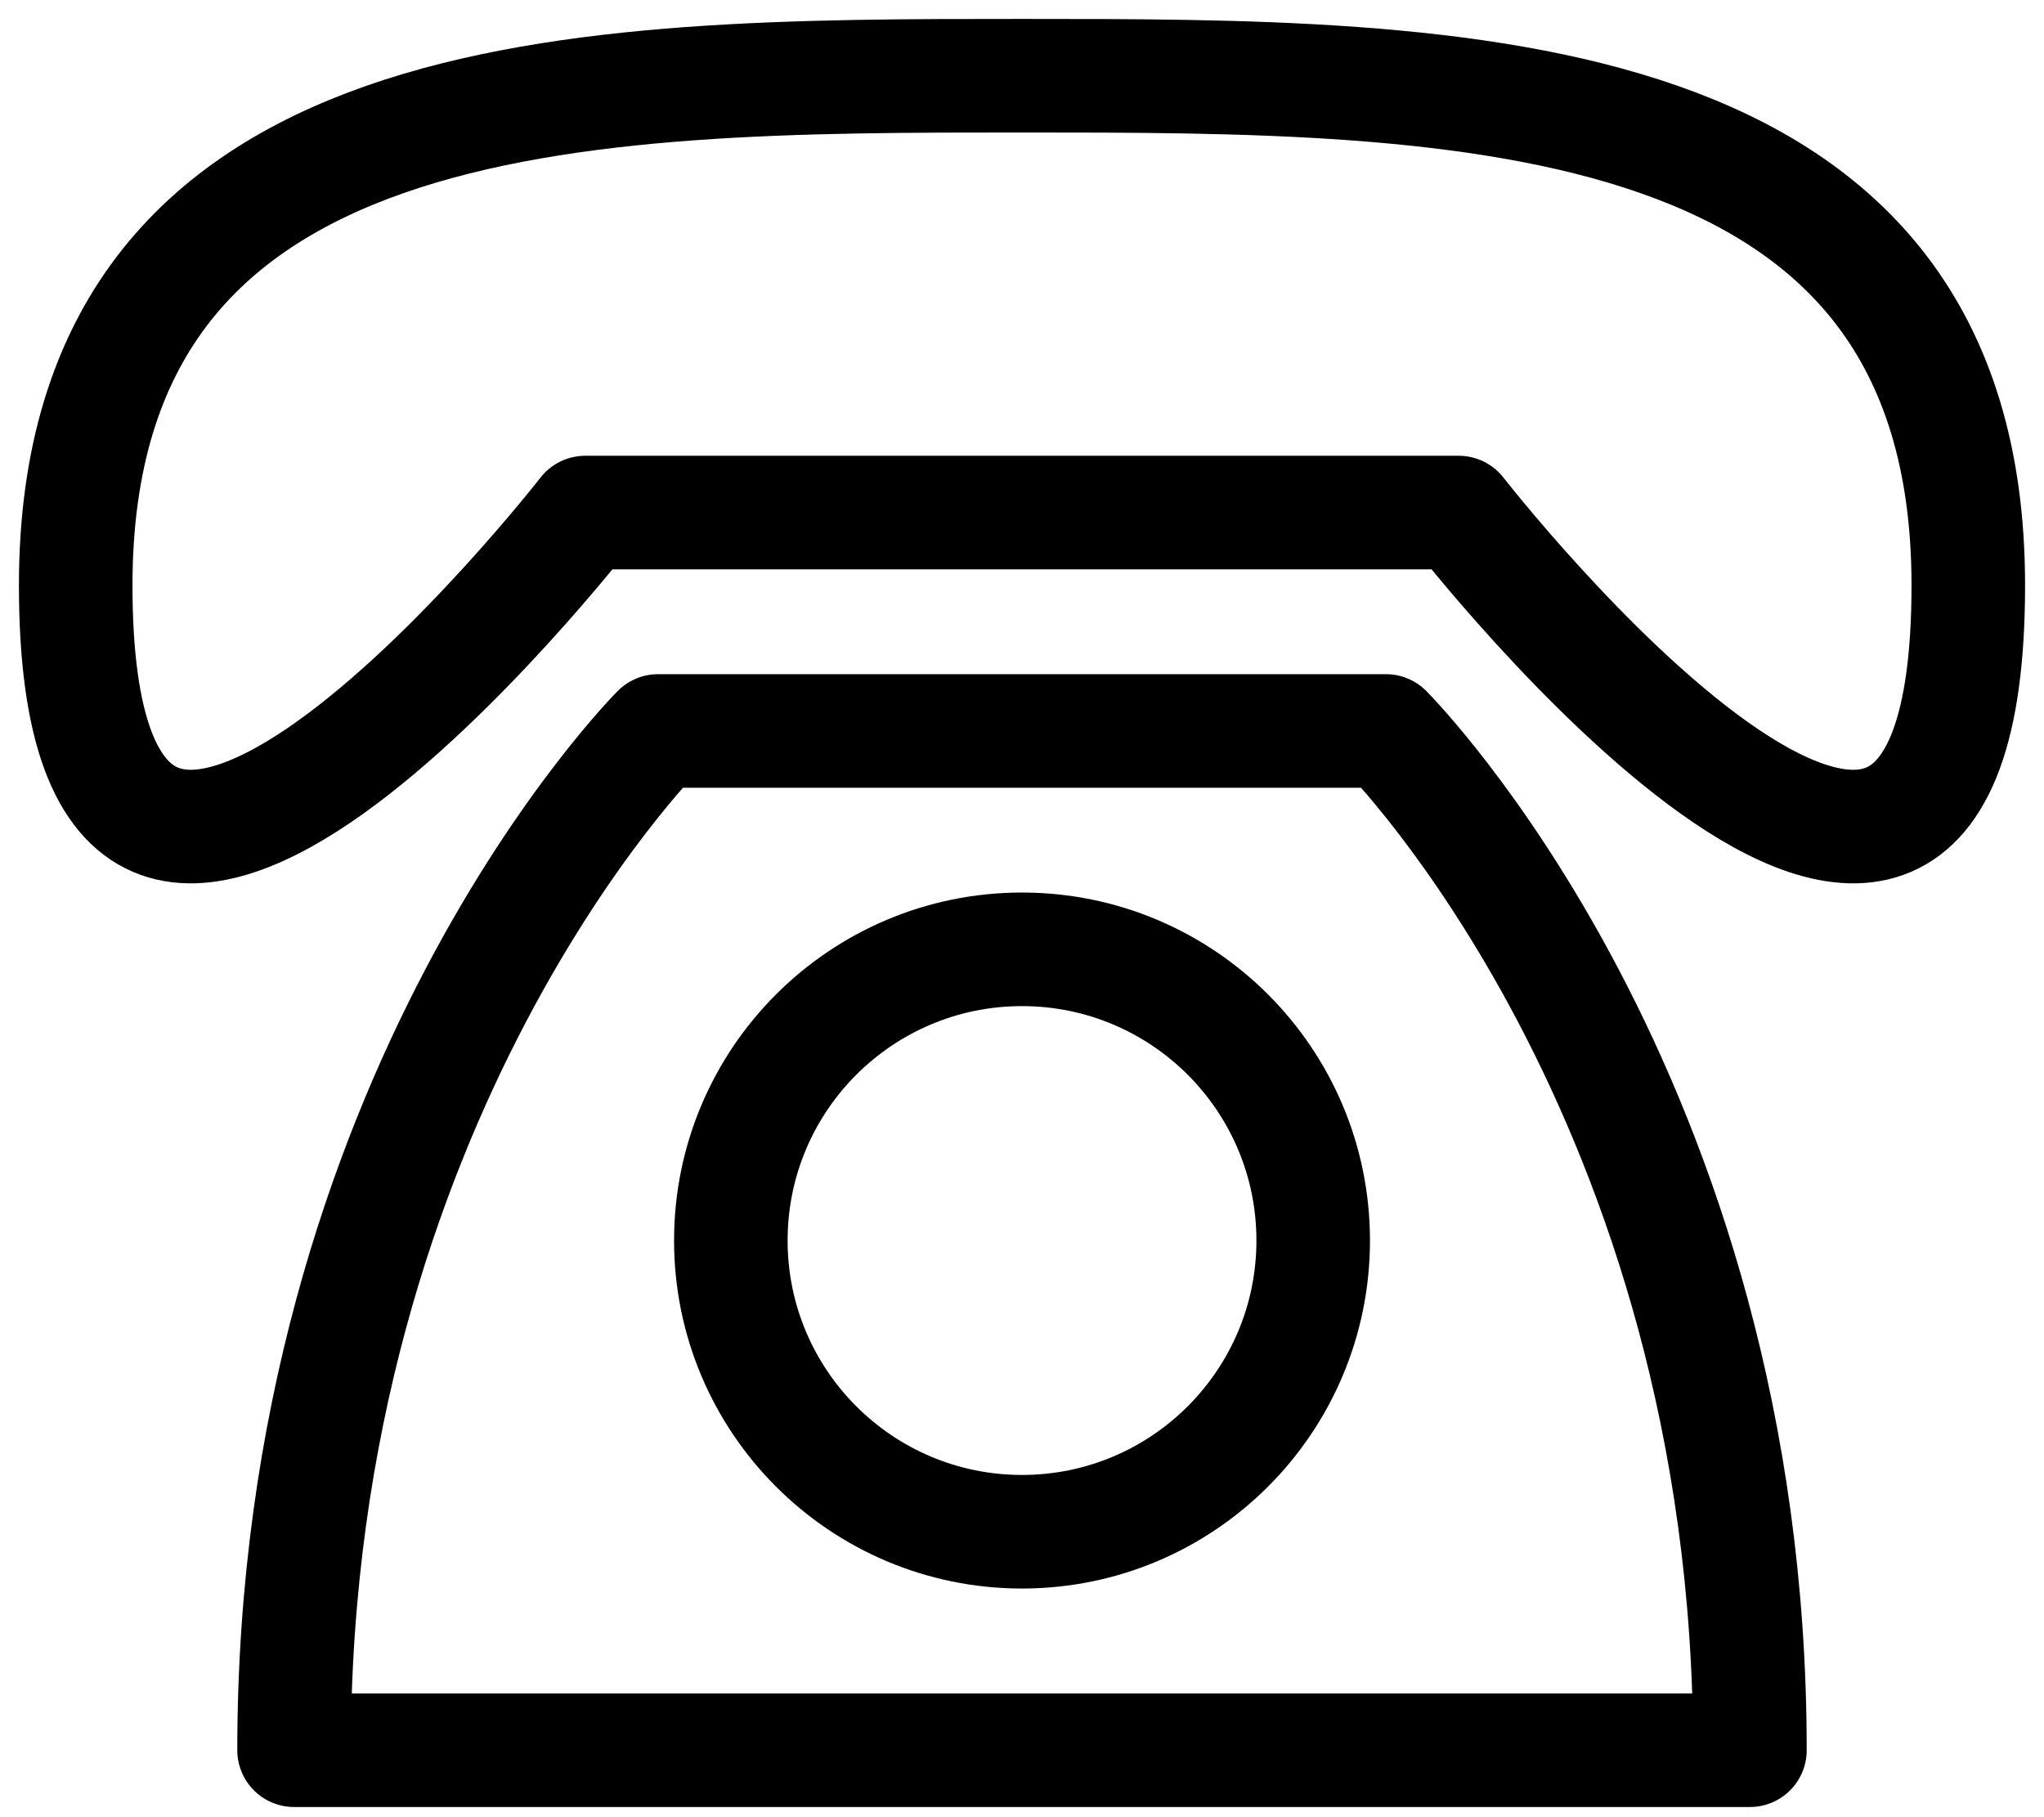 <?xml version="1.0" encoding="UTF-8"?> <svg xmlns="http://www.w3.org/2000/svg" width="54" height="48" viewBox="0 0 54 48" fill="none"><g clip-path="url(#clip0_8011_38)"><path d="M2 15.461C2 2 15.461 2 27 2C38.538 2 52 2 52 15.461C52 30.846 38.538 13.539 38.538 13.539H15.461C15.461 13.539 2 30.846 2 15.461ZM17.385 19.308C17.385 19.308 7.769 28.923 7.769 46.231H46.231C46.231 28.923 36.615 19.308 36.615 19.308H17.385Z" stroke="black" stroke-width="3" stroke-linecap="round" stroke-linejoin="round"></path><path d="M27 40.46C31.248 40.46 34.693 37.016 34.693 32.768C34.693 28.52 31.248 25.076 27 25.076C22.752 25.076 19.308 28.52 19.308 32.768C19.308 37.016 22.752 40.46 27 40.46Z" stroke="black" stroke-width="3" stroke-linecap="round" stroke-linejoin="round"></path></g><defs><clipPath id="clip0_8011_38"><rect width="54" height="48" fill="white"></rect></clipPath></defs></svg> 